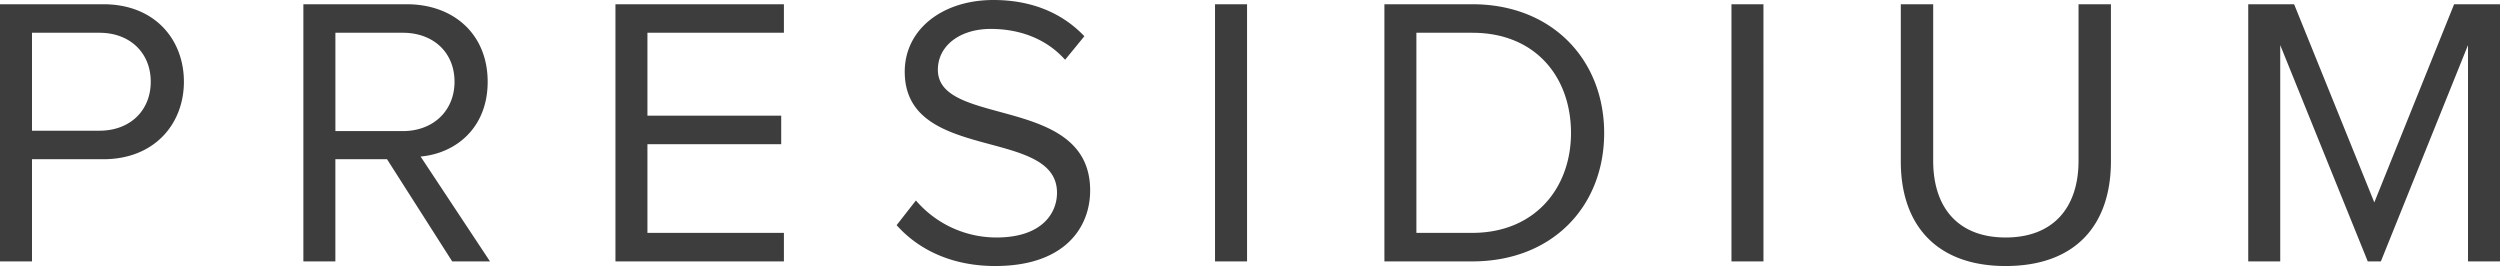 <svg width="178" height="19" fill="none" xmlns="http://www.w3.org/2000/svg">
  <path d="M2.278 18.611v-7.274h5.079c3.65 0 5.737-2.525 5.737-5.518 0-2.992-2.059-5.517-5.737-5.517H0v18.31h2.278zm4.804-9.305H2.278V2.333h4.804c2.169 0 3.651 1.428 3.651 3.486 0 2.06-1.482 3.487-3.65 3.487zm27.805 9.305l-4.941-7.466c2.498-.22 4.776-2.031 4.776-5.326 0-3.376-2.415-5.517-5.764-5.517H21.6v18.31h2.278v-7.275h3.679l4.639 7.274h2.69zm-6.204-9.278H23.88v-7h4.804c2.169 0 3.678 1.4 3.678 3.486 0 2.06-1.51 3.514-3.678 3.514zm27.131 9.278V16.58h-9.717v-6.314h9.525v-2.03h-9.525V2.332h9.717V.302H43.82v18.31h11.995zm15.052.329c4.941 0 6.753-2.744 6.753-5.38 0-6.835-10.843-4.474-10.843-8.591 0-1.73 1.592-2.91 3.761-2.91 2.004 0 3.925.659 5.298 2.196l1.372-1.675C75.67.96 73.502 0 70.73 0c-3.623 0-6.313 2.086-6.313 5.106 0 6.533 10.842 3.898 10.842 8.62 0 1.427-1.043 3.183-4.31 3.183a7.552 7.552 0 01-5.736-2.635l-1.373 1.757c1.51 1.702 3.87 2.91 7.027 2.91zm17.924-.329V.302h-2.28v18.31h2.279zm16.038 0c5.709 0 9.388-3.925 9.388-9.14 0-5.189-3.679-9.169-9.388-9.169h-6.259v18.31h6.259zm0-2.031h-3.981V2.333h3.981c4.529 0 7.027 3.185 7.027 7.137 0 3.926-2.58 7.11-7.027 7.11zm20.73 2.031V.302h-2.278v18.31h2.278zm17.246.329c4.968 0 7.494-2.909 7.494-7.466V.302h-2.306v11.145c0 3.349-1.812 5.462-5.188 5.462-3.376 0-5.161-2.113-5.161-5.462V.302h-2.306v11.2c0 4.501 2.526 7.439 7.467 7.439zM178 18.611V.302h-3.267l-5.682 14.11-5.709-14.11h-3.267v18.31h2.278v-15.4l6.232 15.4h.933l6.204-15.4v15.4H178z" fill="#3D3D3D"/>
</svg>
